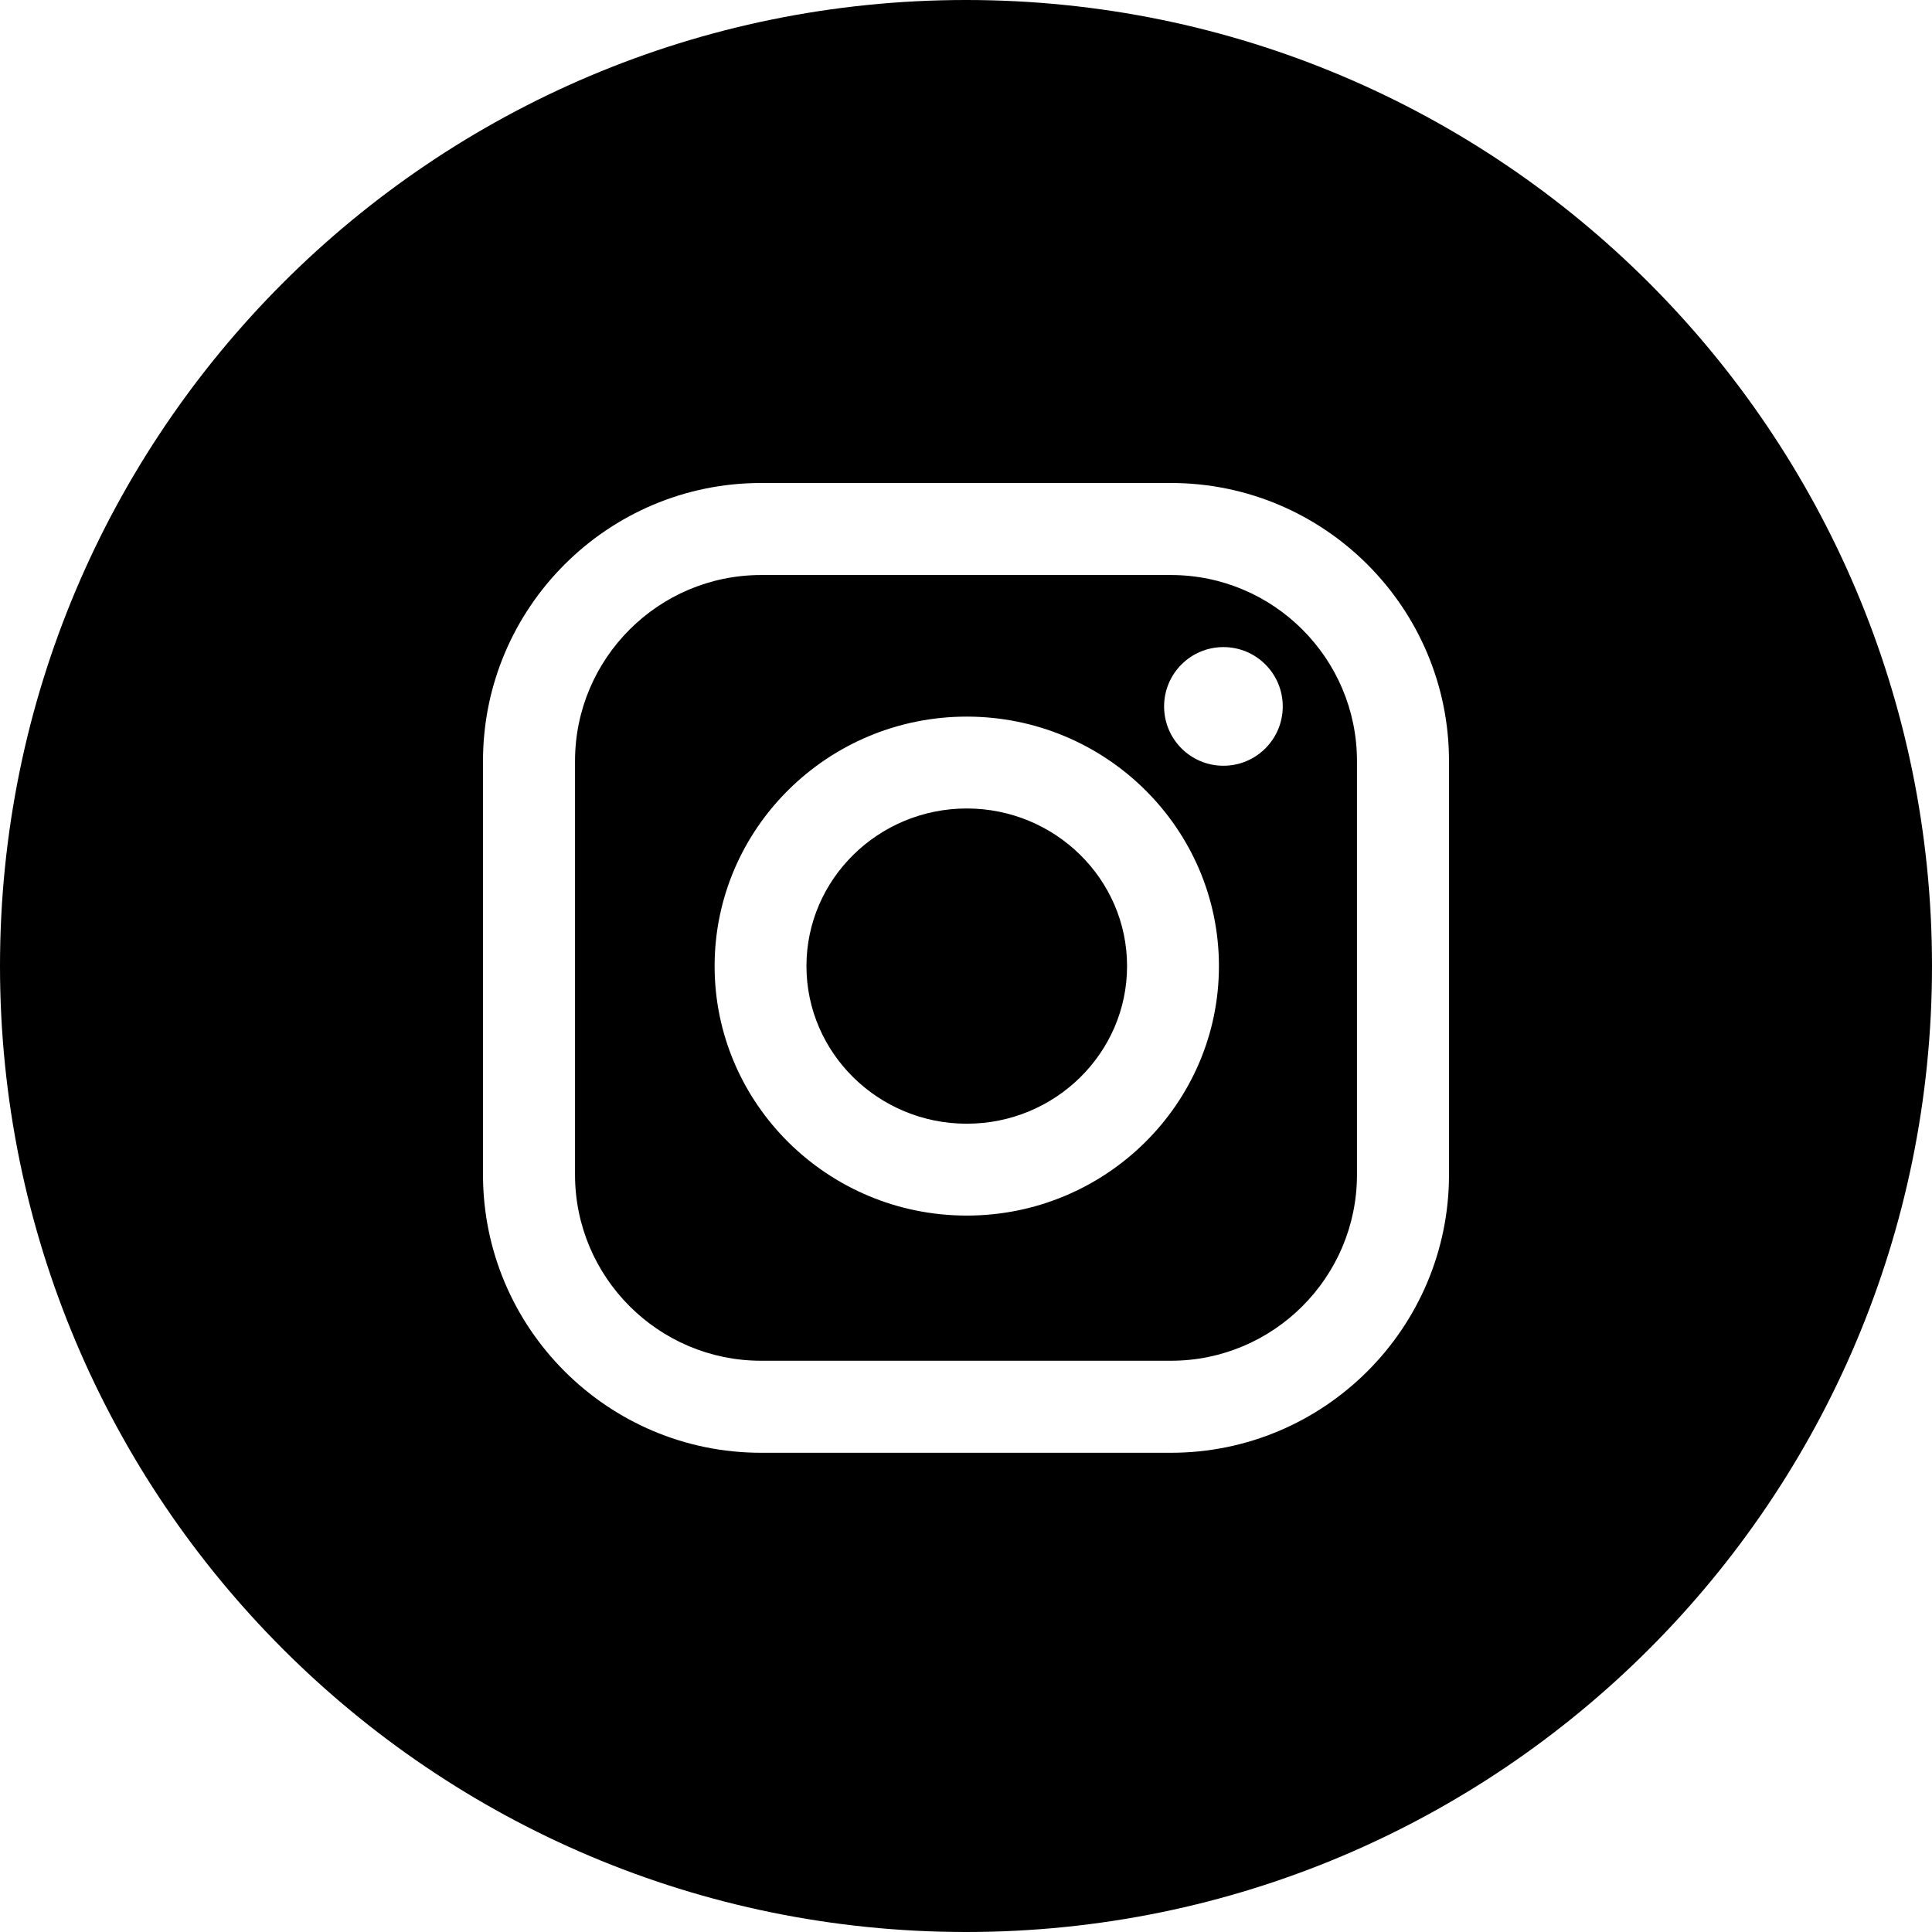 <?xml version="1.0" encoding="UTF-8"?> <svg xmlns="http://www.w3.org/2000/svg" width="60" height="60" viewBox="0 0 60 60" fill="none"> <g clip-path="url(#clip0_53_395)"> <path fill-rule="evenodd" clip-rule="evenodd" d="M30 60C46.569 60 60 46.569 60 30C60 13.431 46.569 0 30 0C13.431 0 0 13.431 0 30C0 46.569 13.431 60 30 60ZM15 23.635C15 18.873 18.874 15 23.635 15H36.365C41.127 15 45 18.874 45 23.635V36.482C45 41.243 41.127 45.117 36.365 45.117H23.635C18.873 45.117 15 41.243 15 36.482V23.635ZM36.365 42.259C39.55 42.259 42.142 39.667 42.142 36.482V23.635C42.142 20.45 39.55 17.858 36.365 17.858H23.635C20.45 17.858 17.858 20.45 17.858 23.635V36.482C17.858 39.667 20.45 42.259 23.635 42.259H36.365ZM22.193 30.003C22.193 25.731 25.706 22.255 30.024 22.255C34.341 22.255 37.855 25.731 37.855 30.003C37.855 34.275 34.341 37.751 30.024 37.751C25.706 37.751 22.193 34.275 22.193 30.003ZM25.045 30.003C25.045 32.702 27.279 34.898 30.024 34.898C32.769 34.898 35.002 32.703 35.002 30.003C35.002 27.304 32.769 25.108 30.024 25.108C27.279 25.108 25.045 27.304 25.045 30.003ZM37.995 23.781C39.013 23.781 39.837 22.956 39.837 21.939C39.837 20.921 39.013 20.096 37.995 20.096C36.977 20.096 36.152 20.921 36.152 21.939C36.152 22.956 36.977 23.781 37.995 23.781Z" fill="black"></path> </g> <defs> <clipPath id="clip0_53_395"> <rect width="60" height="60" fill="white"></rect> </clipPath> </defs> </svg> 